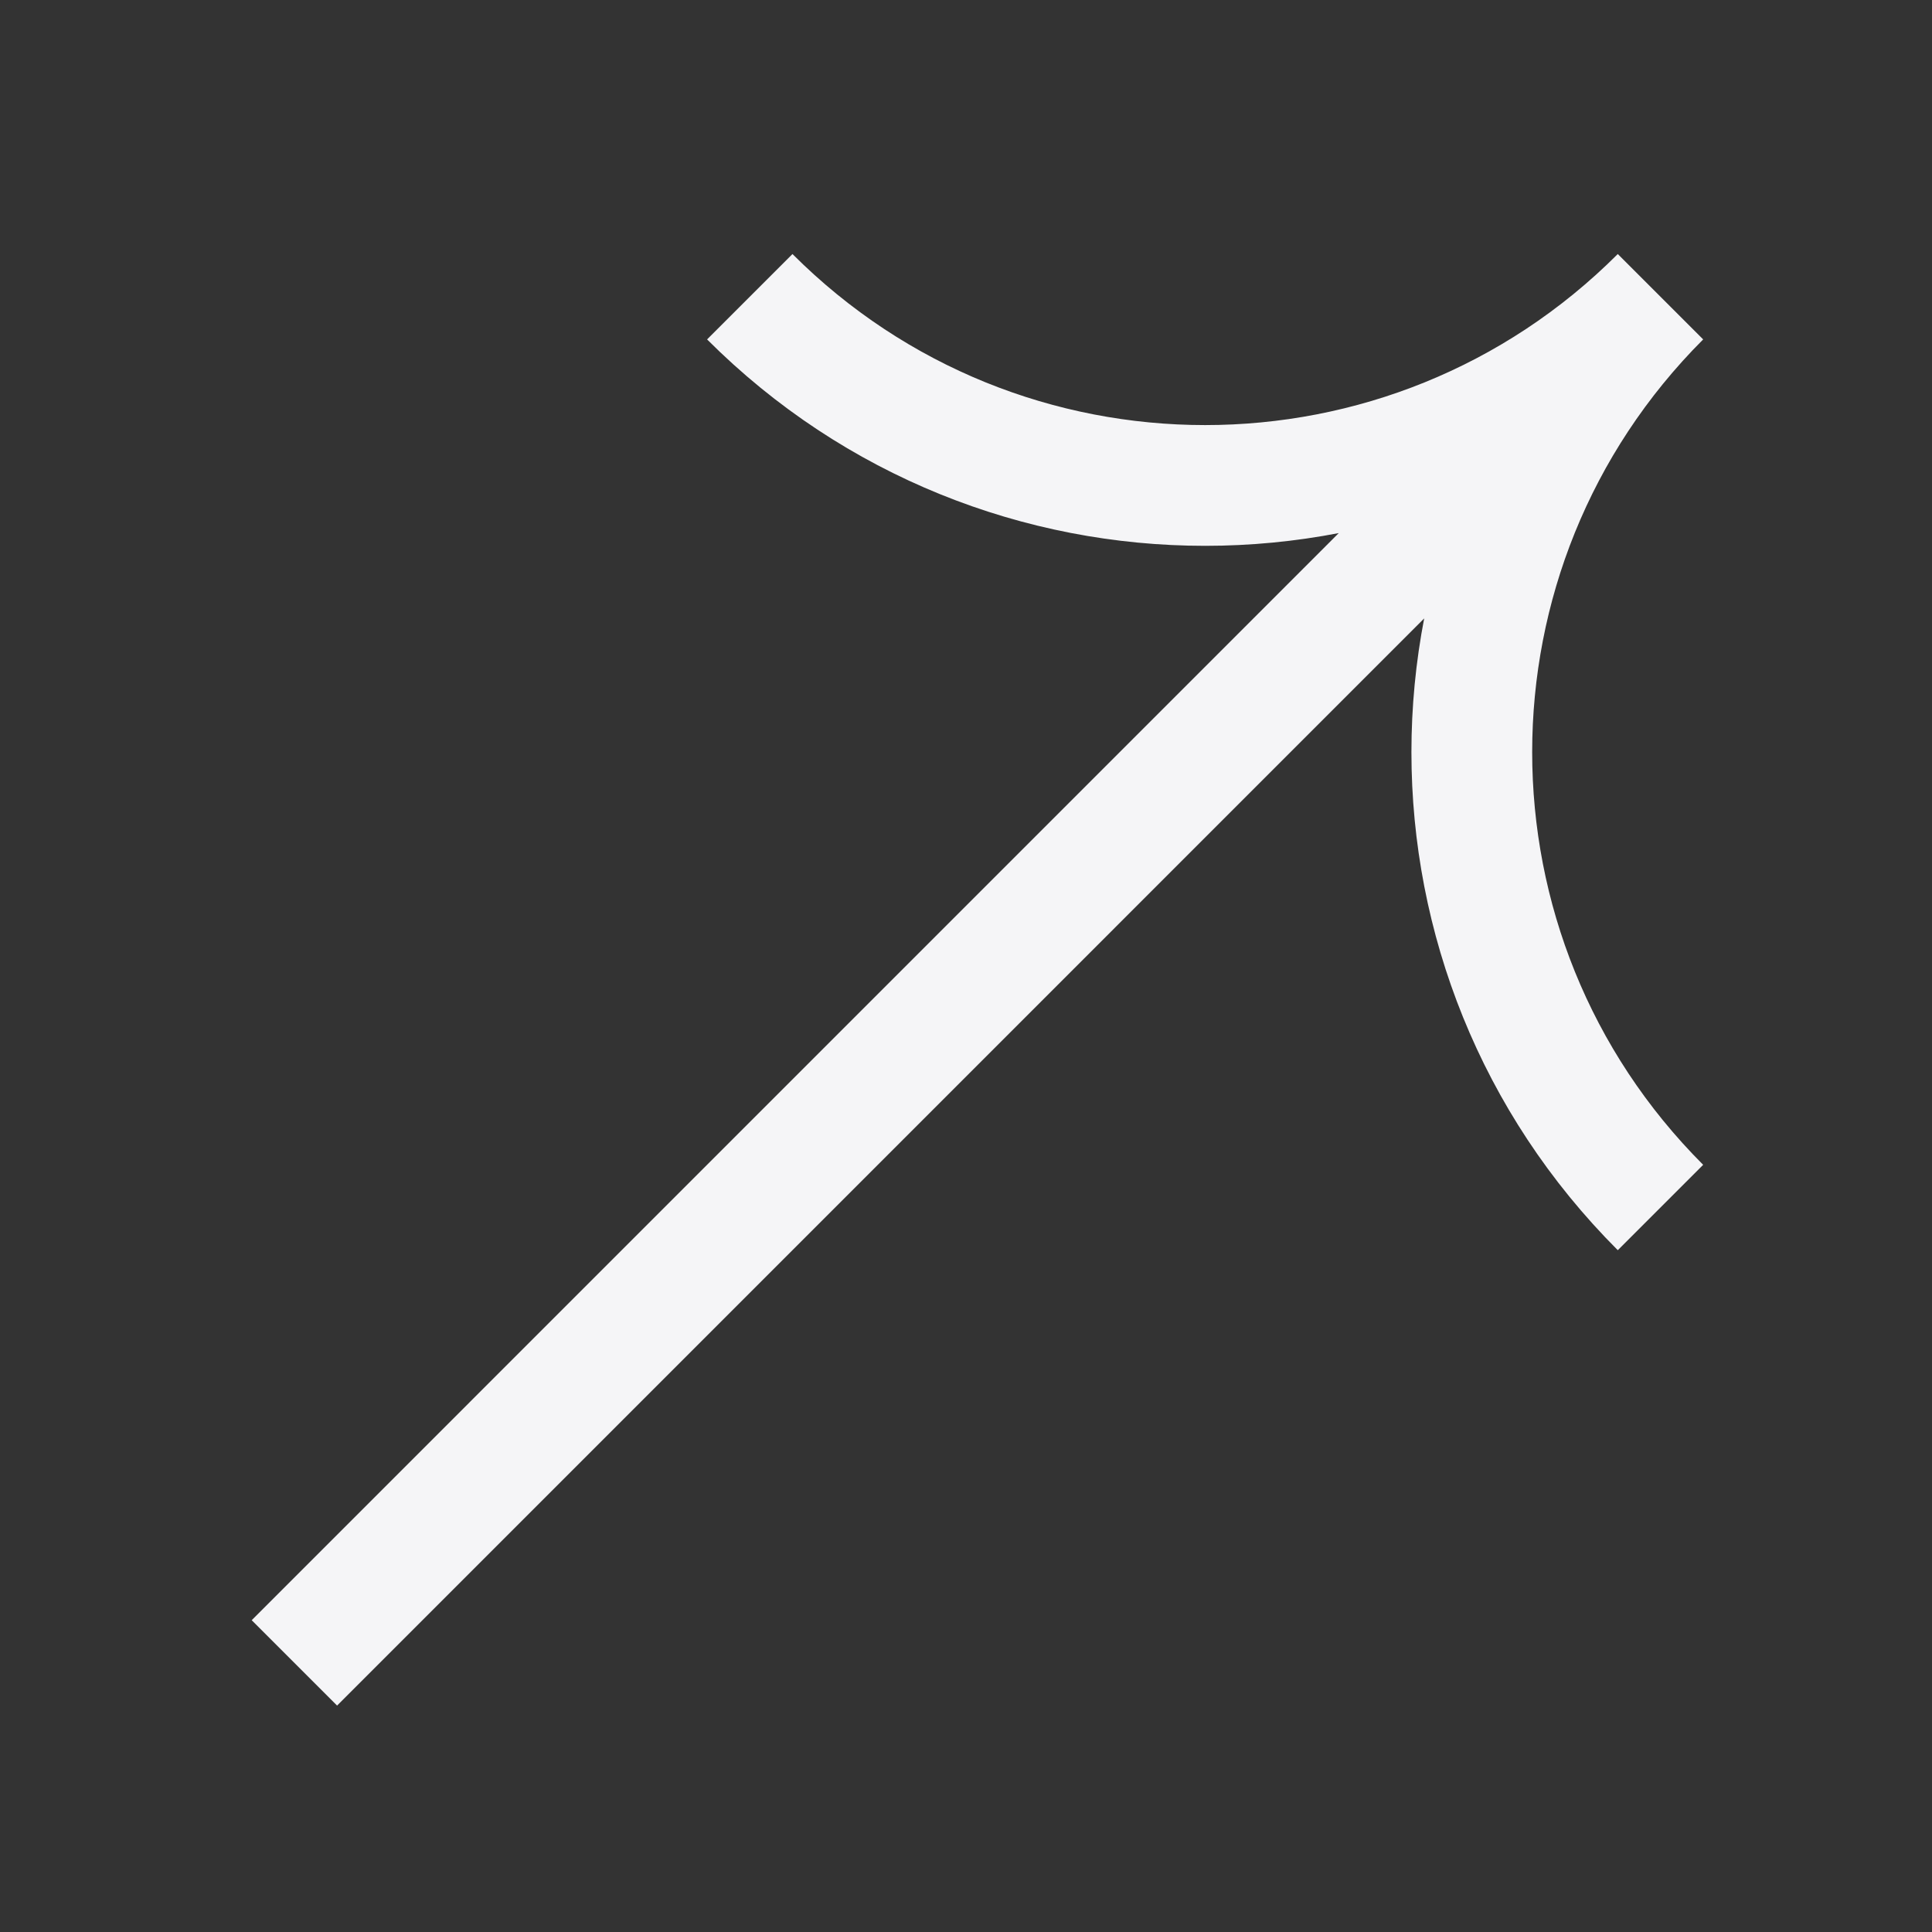 <svg xmlns="http://www.w3.org/2000/svg" width="24" height="24" viewBox="0 0 24 24" fill="none"><rect x="0" y="0" width="24" height="24" fill="#333333" stroke="none"/><g clip-path="url(#clip0_4834_1031)"><path d="M3.657 20.657L20.627 3.686M20.627 3.686C17.502 6.812 12.439 6.812 9.314 3.686M20.627 3.686C17.502 6.812 17.502 11.875 20.627 15" stroke="#F5F5F7" stroke-width="1.5" stroke-miterlimit="10"></path></g><defs><clipPath id="clip0_4834_1031"><rect width="24" height="24" fill="white"></rect></clipPath></defs></svg>